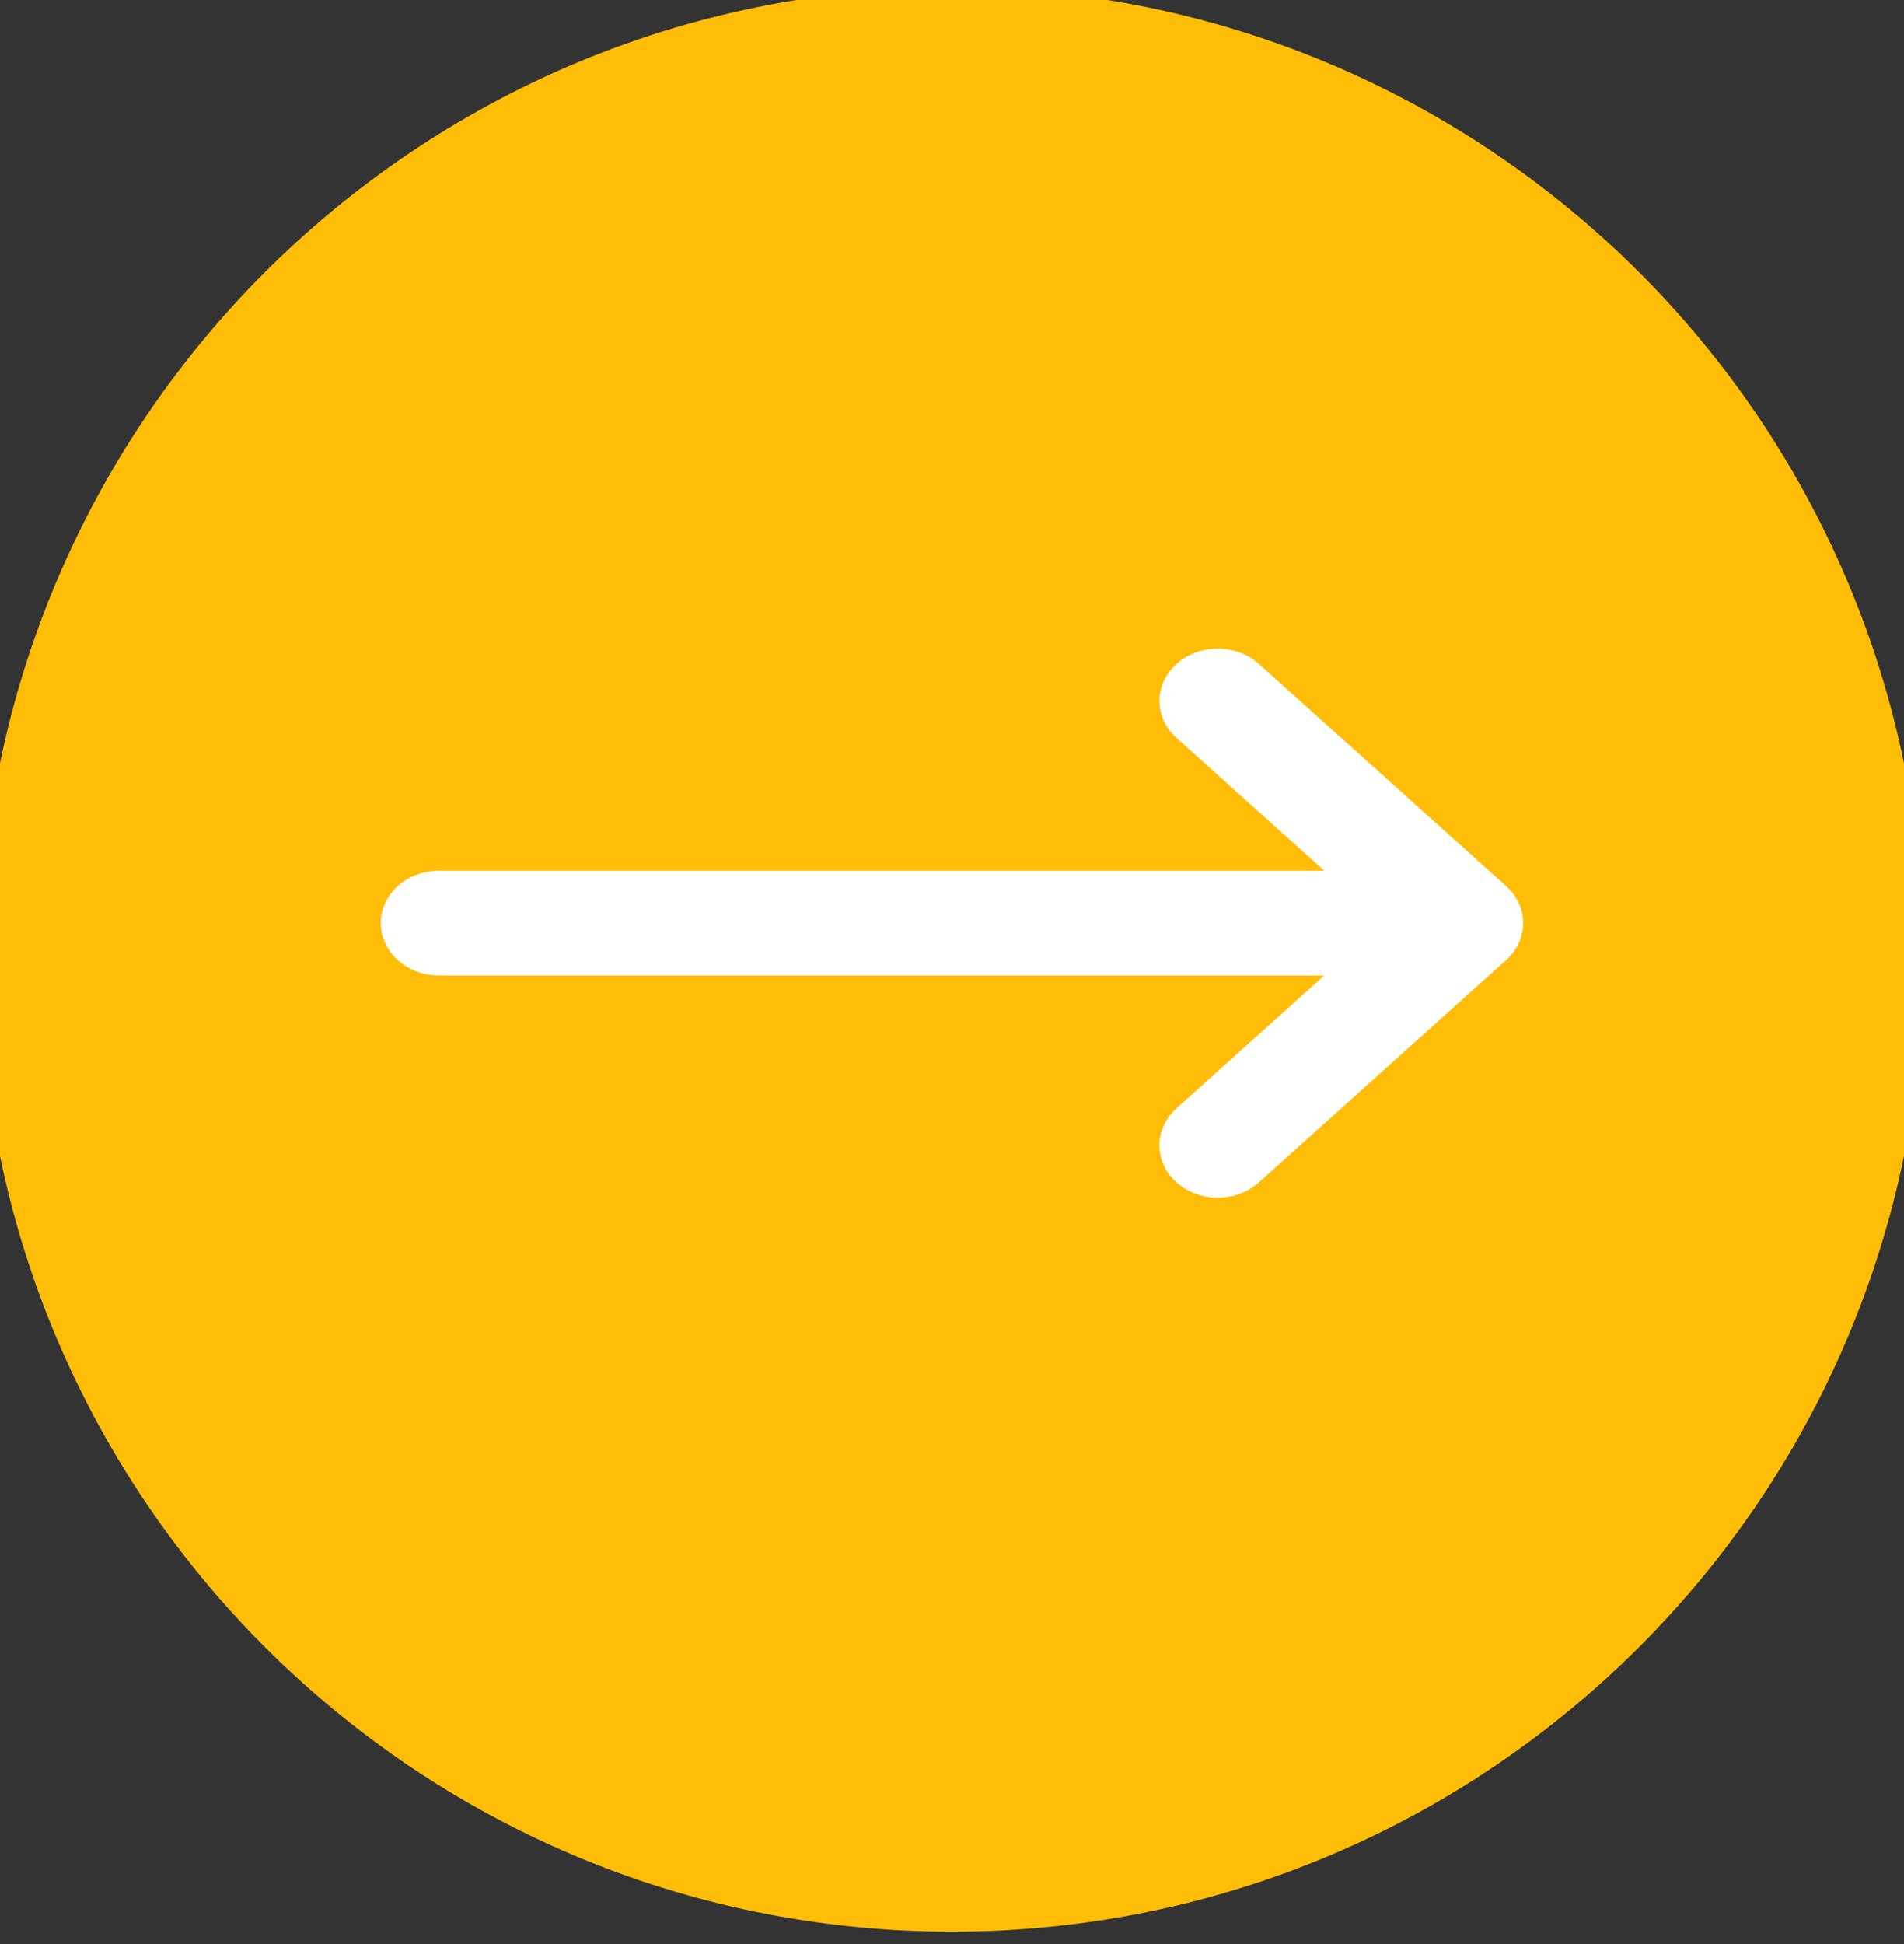 <svg xmlns="http://www.w3.org/2000/svg" width="48" height="49" fill="none" viewBox="0 0 48 49">
    <rect x="0" y="0" width="48" height="49" fill="#333333" stroke="none"/>
    <path fill="#FFBD08" d="M48 24.188c0-13.255-10.745-24-24-24s-24 10.745-24 24c0 13.254 10.745 24 24 24s24-10.746 24-24z"/>
    <path stroke="#FFBD08" d="M48 24.188c0-13.255-10.745-24-24-24s-24 10.745-24 24c0 13.254 10.745 24 24 24s24-10.746 24-24z"/>
    <path fill="#fff" fill-rule="evenodd" d="M31.657 29.868l.08-.067 6.284-5.649.097-.107.069-.093.055-.09.063-.127.033-.088.027-.094.02-.1.01-.08.005-.113-.011-.156-.023-.12-.019-.068c-.024-.08-.057-.157-.099-.233l-.06-.1-.068-.09-.076-.087-.075-.072-6.232-5.6c-.573-.516-1.503-.516-2.077 0-.547.492-.572 1.275-.075 1.794l.075.072 3.725 3.347H11.069c-.812 0-1.47.591-1.47 1.32 0 .69.59 1.258 1.343 1.315l.127.005h22.315l-3.724 3.347c-.574.516-.574 1.351 0 1.867.548.492 1.42.514 1.997.067z" clip-rule="evenodd"/>
</svg>
